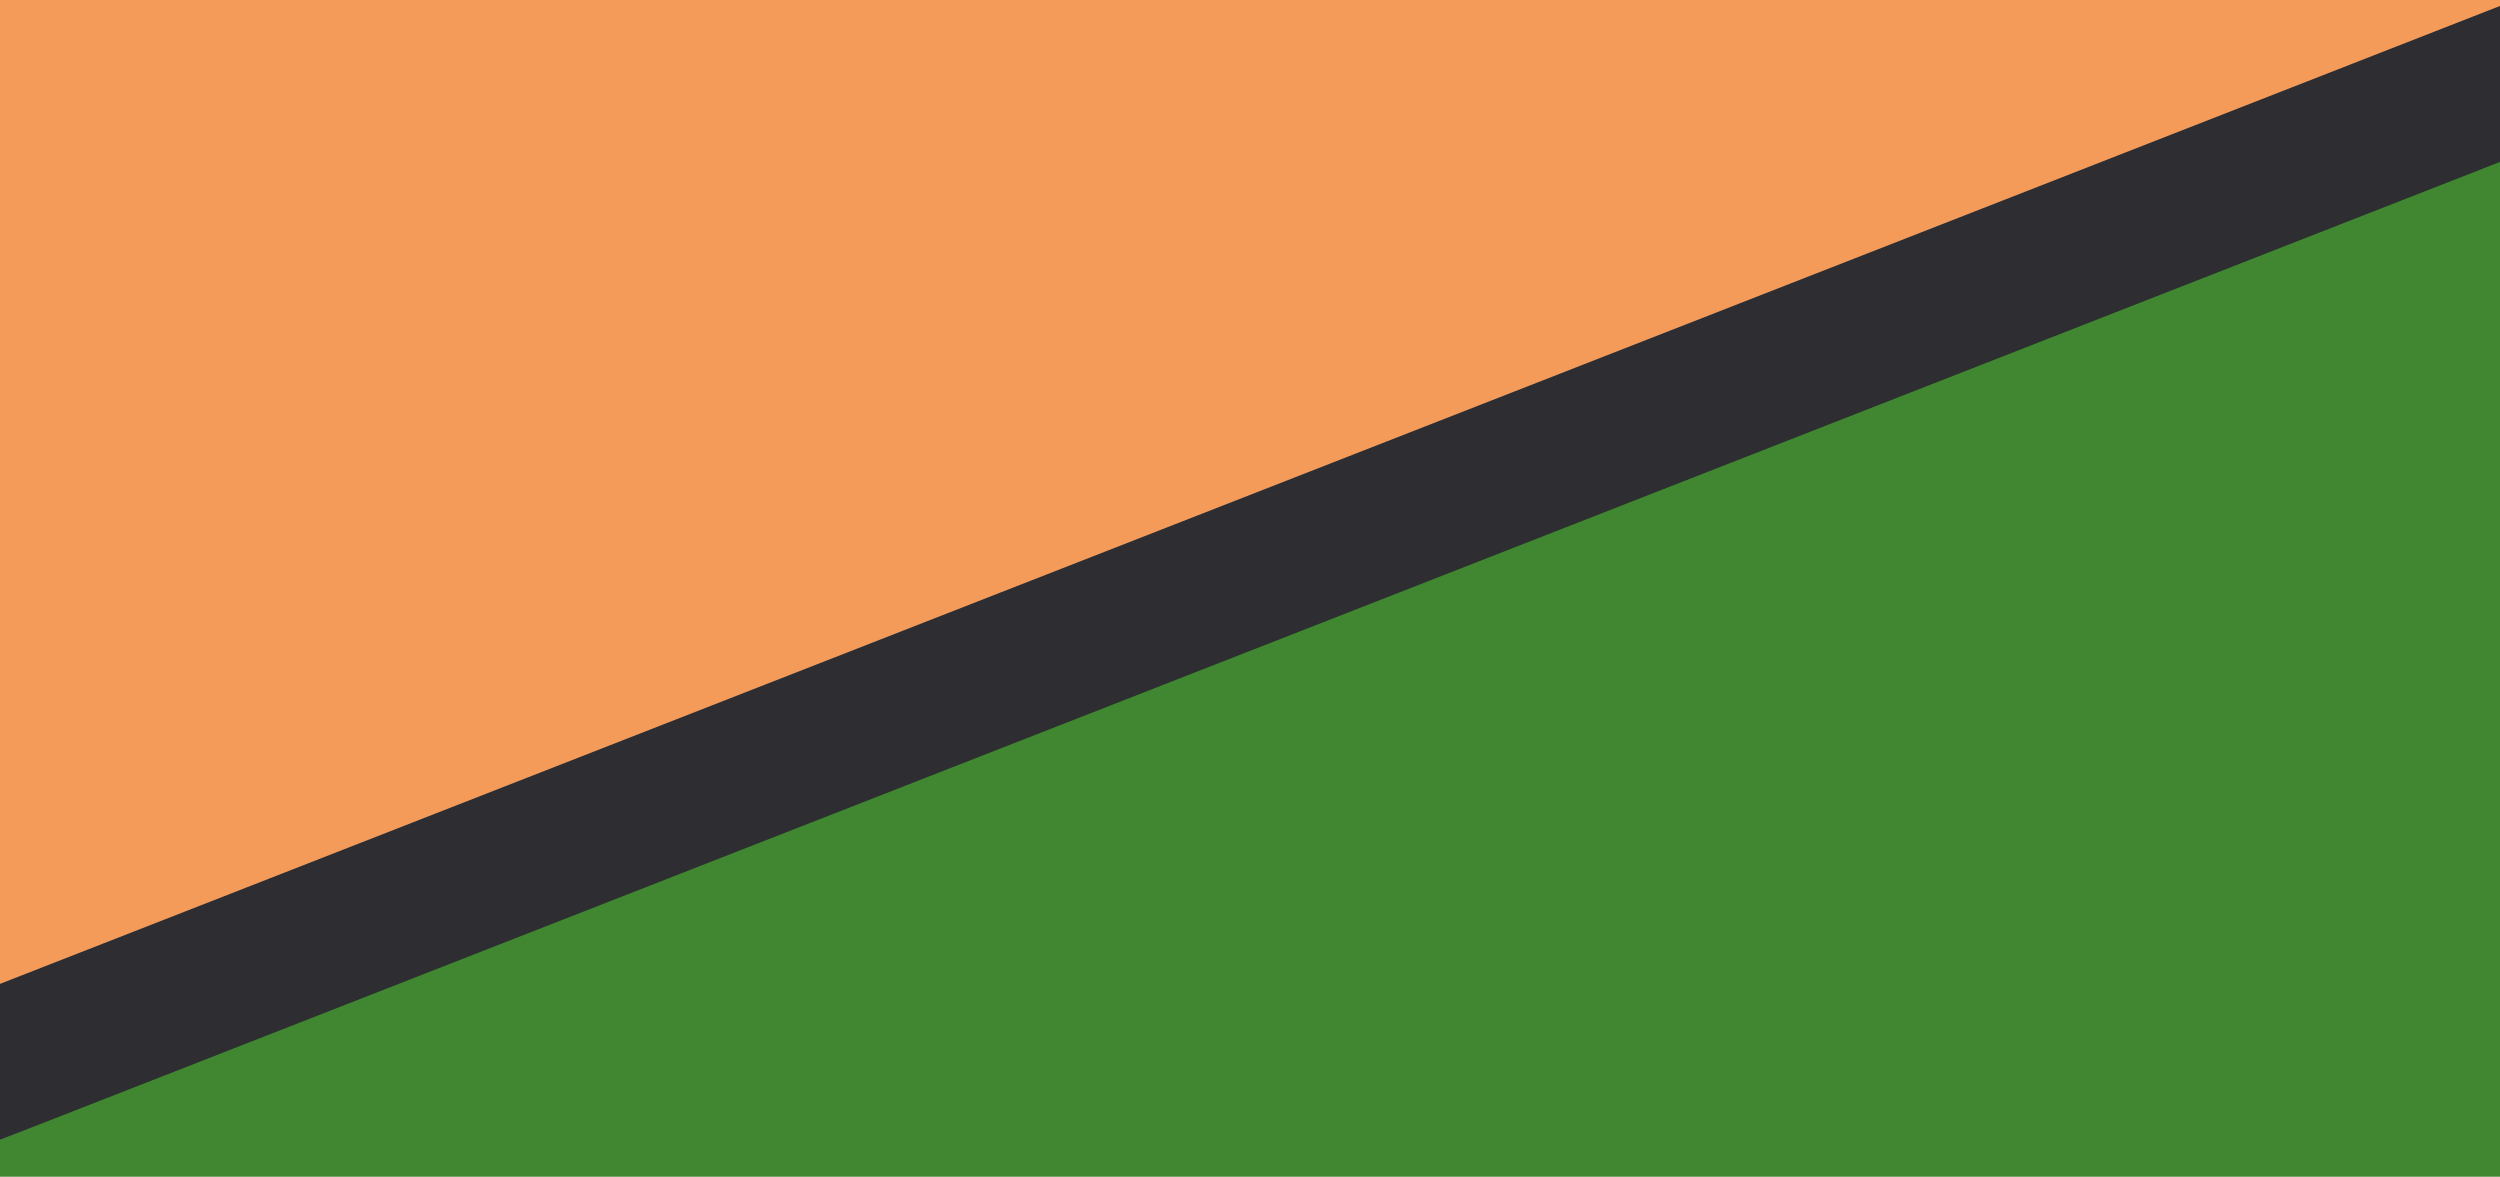 <?xml version="1.0" encoding="UTF-8"?>
<svg xmlns="http://www.w3.org/2000/svg" xmlns:xlink="http://www.w3.org/1999/xlink" width="1024" height="482" viewBox="0 0 1024 482">
  <defs>
    <clipPath id="clip-path">
      <rect id="Rechteck_2417" data-name="Rechteck 2417" width="1024" height="482" transform="translate(-21 6431)" fill="#fff" stroke="#707070" stroke-width="1"></rect>
    </clipPath>
  </defs>
  <g id="Gruppe_maskieren_33" data-name="Gruppe maskieren 33" transform="translate(21 -6431)" clip-path="url(#clip-path)">
    <path id="blue-triangle-bg" d="M-.248,313.135l199.8,1537c26.652,206.557,253.2,300.762,408.32,169.784L1772.4,1037.356c88.434-74.811,116.1-190.678,90.214-290.868-20.937-81.6-76.739-147.049-150.769-176.565L347.312,15.489C165.528-58.774-27.1,106.581-.248,313.135Z" transform="translate(-541.956 7232.483) rotate(-44)" fill="#418732"></path>
    <path id="blue-triangle-bg-2" data-name="blue-triangle-bg" d="M4.6,298.551,215.927,1767.1c28.212,197.354,242.389,290.7,386.021,168.243l1078.3-918.659c81.883-69.949,106.069-179.989,80.22-275.918-20.919-78.124-74.325-141.4-144.292-170.694L326.355,20.182C154.519-53.456-23.806,101.2,4.6,298.551Z" transform="matrix(0.946, 0.326, -0.326, 0.946, -63.39, 4853.081)" fill="#f59b5a"></path>
    <path id="Rechteck_2409" data-name="Rechteck 2409" d="M0,0,1883.5,5.321l.165,59.613L.165,59.613Z" transform="translate(-440.261 5081.286) rotate(8)" fill="#2d2d32" stroke="#707070" stroke-width="1"></path>
    <path id="Rechteck_2409-2" data-name="Rechteck 2409" d="M0,0,1887.715-12.918l-.4,59.482L-.4,59.482Z" transform="matrix(0.934, -0.358, 0.358, 0.934, -446.509, 7000.441)" fill="#2d2d32"></path>
  </g>
</svg>

